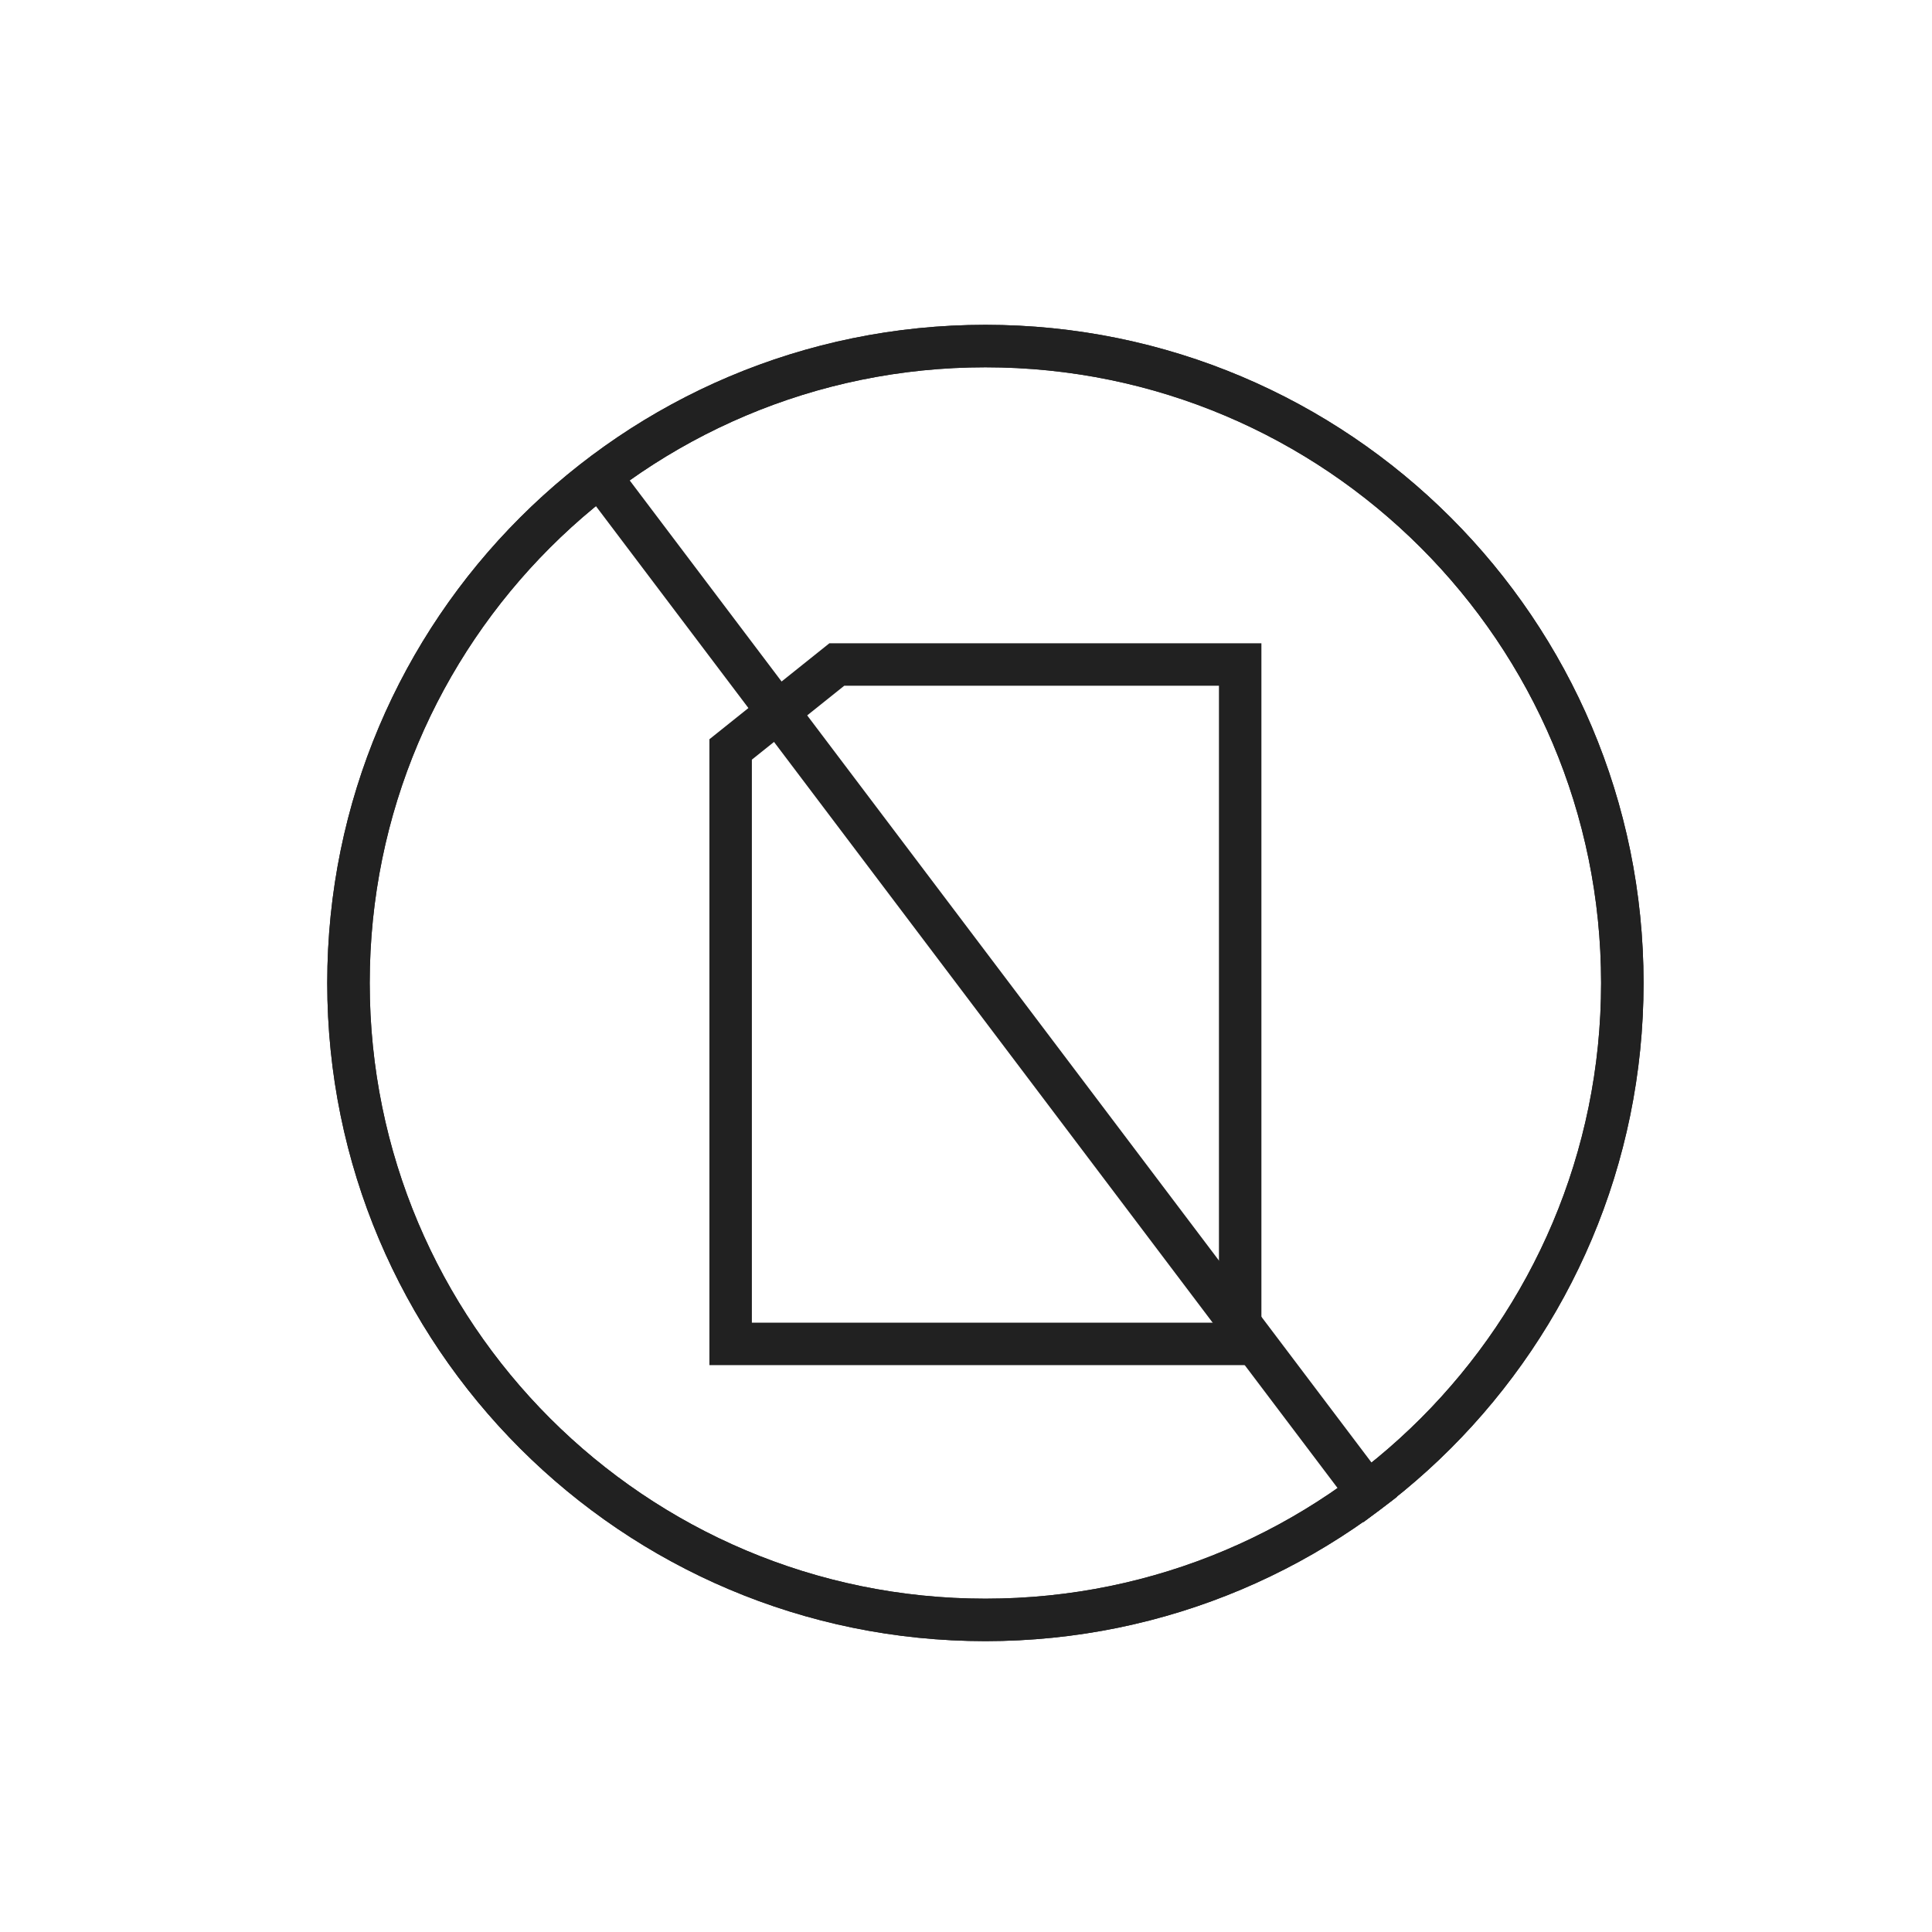 <svg width="91" height="91" viewBox="0 0 91 91" fill="none" xmlns="http://www.w3.org/2000/svg">
<path d="M46.414 76.3C62.983 76.3 76.414 62.868 76.414 46.3C76.414 29.731 62.983 16.3 46.414 16.3C29.846 16.3 16.414 29.731 16.414 46.3C16.414 62.868 29.846 76.3 46.414 76.3Z" stroke="#212121" stroke-width="2" stroke-linecap="round"/>
<path d="M46.414 76.3C62.983 76.3 76.414 62.868 76.414 46.3C76.414 29.731 62.983 16.3 46.414 16.3C29.846 16.3 16.414 29.731 16.414 46.3C16.414 62.868 29.846 76.3 46.414 76.3Z" stroke="#212121" stroke-width="2" stroke-linecap="round"/>
<path d="M34.414 35.3L39.414 31.3H58.414V63.3H34.414V35.3Z" stroke="#212121" stroke-width="2" stroke-linecap="round"/>
<path d="M28.914 23.3L64.414 70.3" stroke="#212121" stroke-width="2" stroke-linecap="square"/>
</svg>

